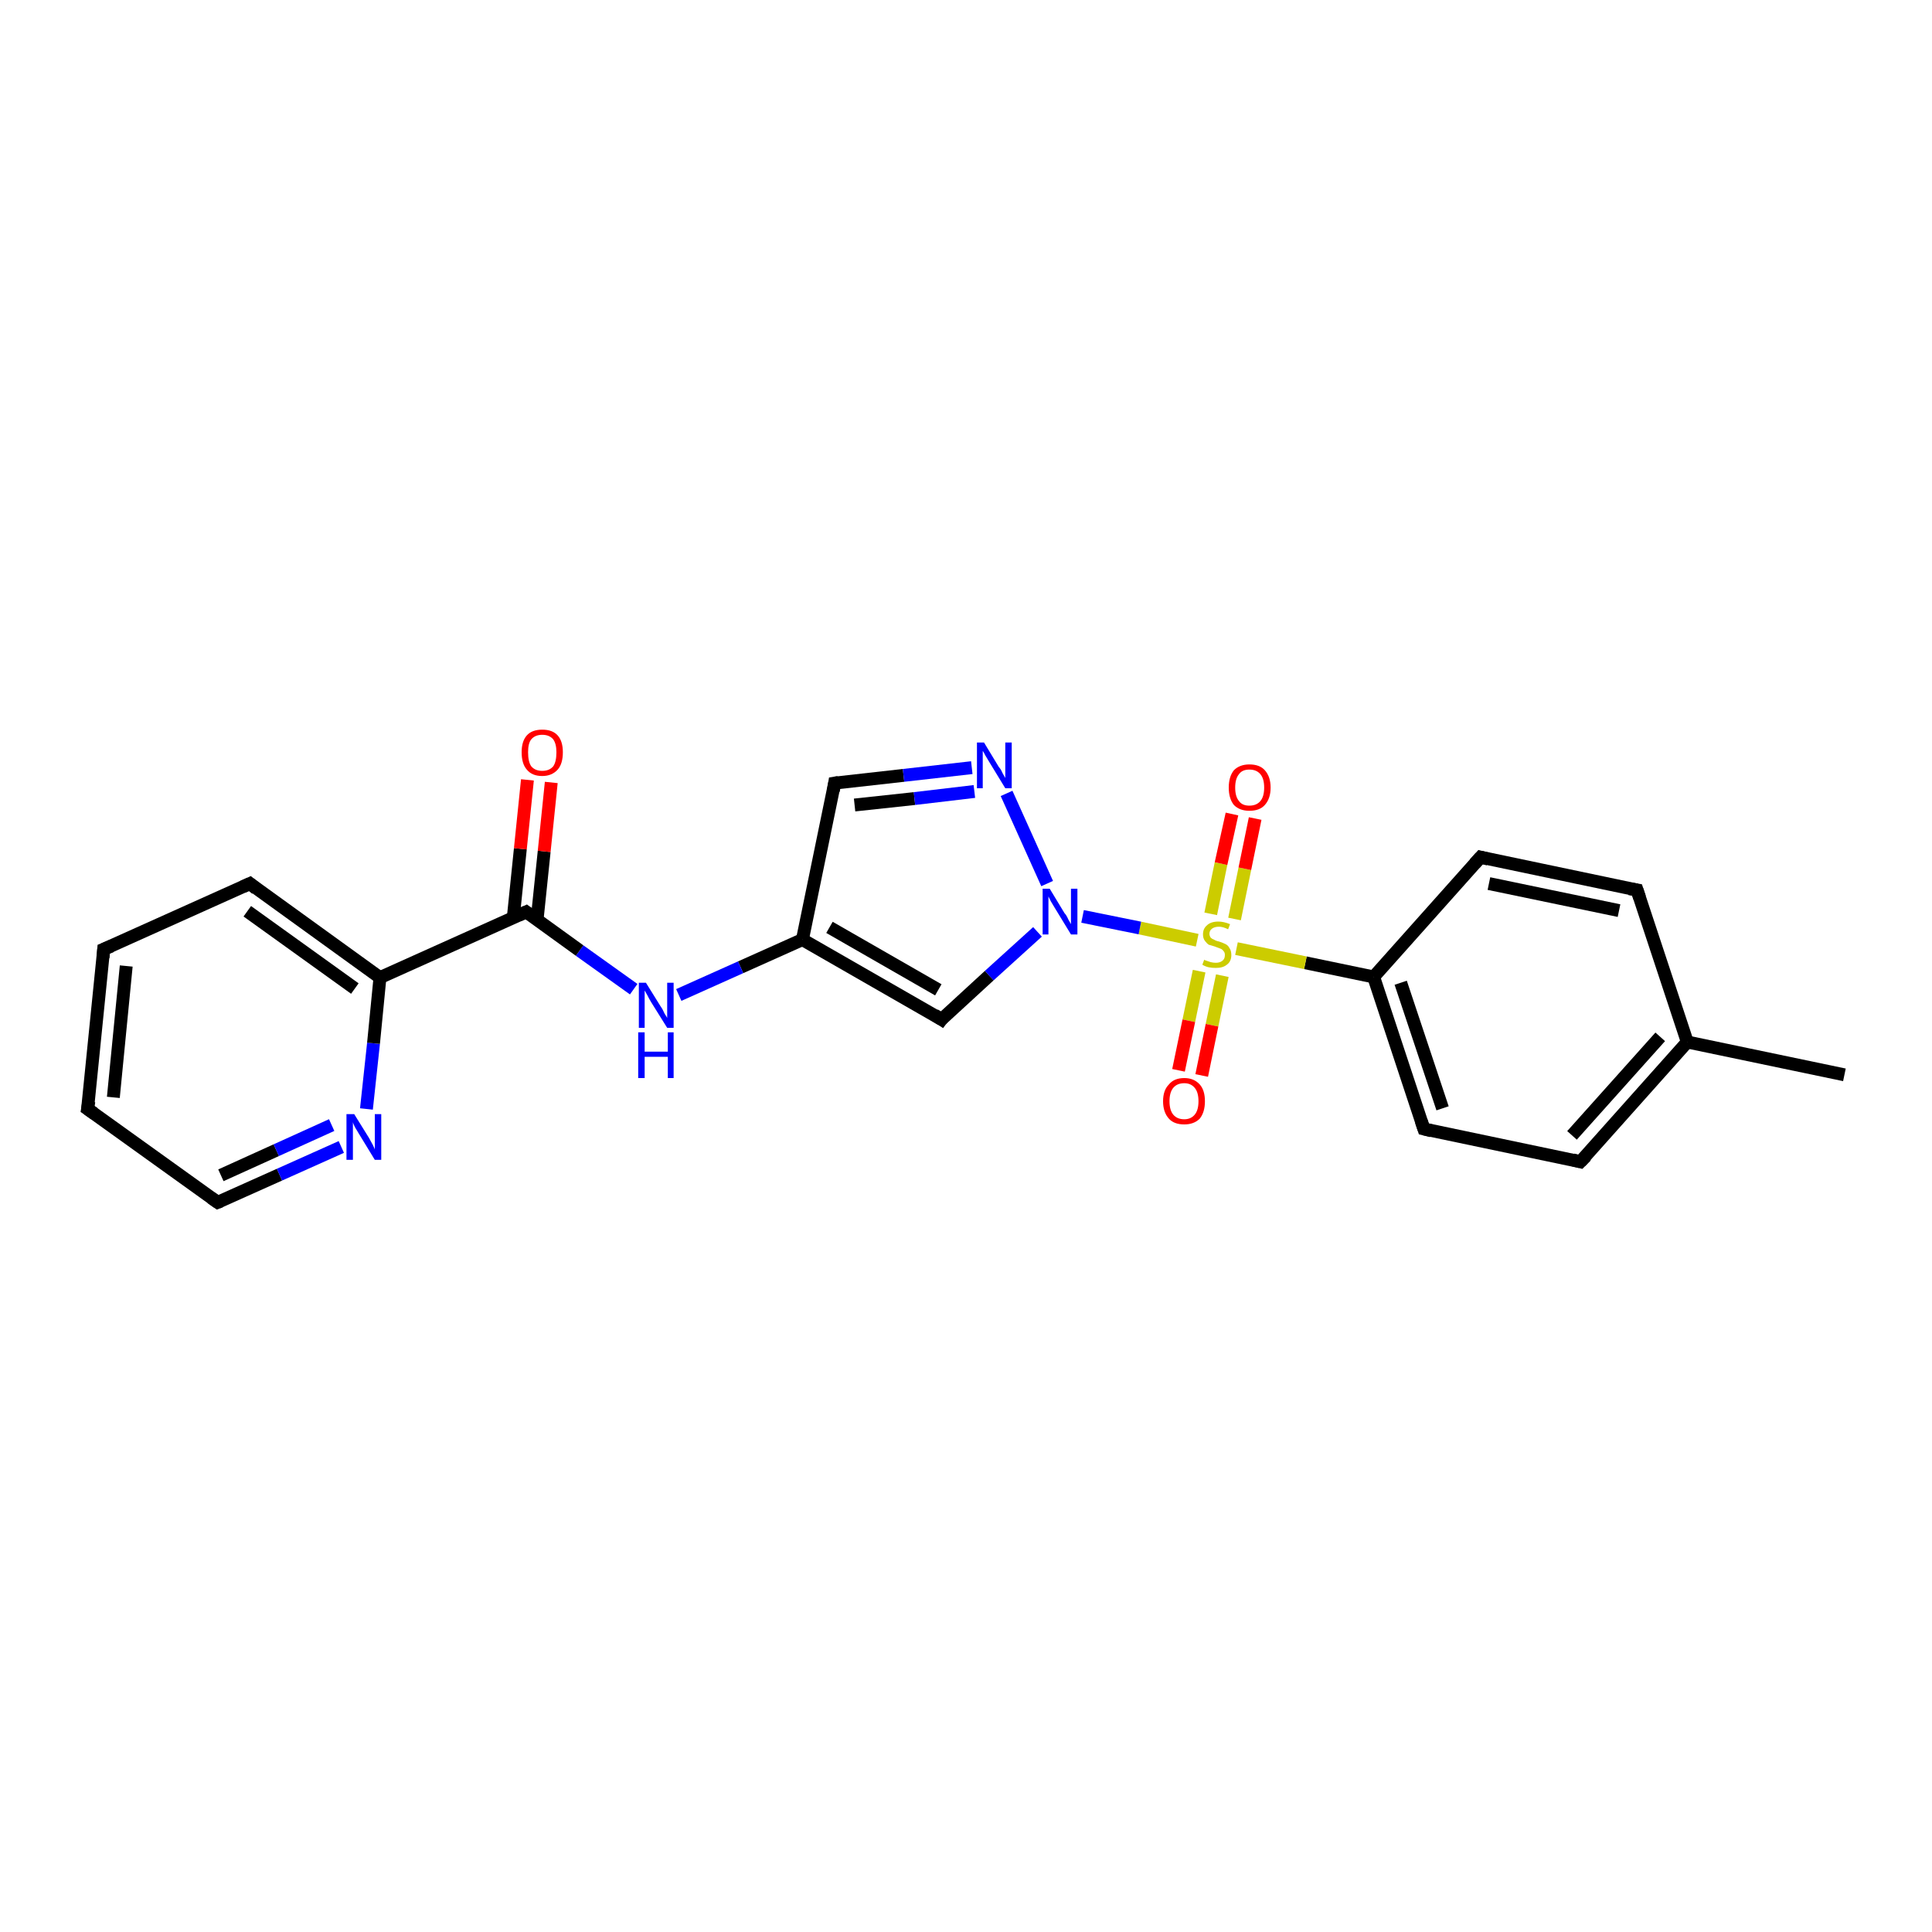 <?xml version='1.0' encoding='iso-8859-1'?>
<svg version='1.1' baseProfile='full'
              xmlns='http://www.w3.org/2000/svg'
                      xmlns:rdkit='http://www.rdkit.org/xml'
                      xmlns:xlink='http://www.w3.org/1999/xlink'
                  xml:space='preserve'
width='300px' height='300px' viewBox='0 0 300 300'>
<!-- END OF HEADER -->
<rect style='opacity:1.0;fill:#FFFFFF;stroke:none' width='300.0' height='300.0' x='0.0' y='0.0'> </rect>
<path class='bond-0 atom-0 atom-1' d='M 286.4,166.9 L 262.0,161.8' style='fill:none;fill-rule:evenodd;stroke:#000000;stroke-width:2.0px;stroke-linecap:butt;stroke-linejoin:miter;stroke-opacity:1' />
<path class='bond-1 atom-1 atom-2' d='M 262.0,161.8 L 245.4,180.4' style='fill:none;fill-rule:evenodd;stroke:#000000;stroke-width:2.0px;stroke-linecap:butt;stroke-linejoin:miter;stroke-opacity:1' />
<path class='bond-1 atom-1 atom-2' d='M 257.8,161.0 L 244.1,176.3' style='fill:none;fill-rule:evenodd;stroke:#000000;stroke-width:2.0px;stroke-linecap:butt;stroke-linejoin:miter;stroke-opacity:1' />
<path class='bond-2 atom-2 atom-3' d='M 245.4,180.4 L 221.1,175.3' style='fill:none;fill-rule:evenodd;stroke:#000000;stroke-width:2.0px;stroke-linecap:butt;stroke-linejoin:miter;stroke-opacity:1' />
<path class='bond-3 atom-3 atom-4' d='M 221.1,175.3 L 213.3,151.7' style='fill:none;fill-rule:evenodd;stroke:#000000;stroke-width:2.0px;stroke-linecap:butt;stroke-linejoin:miter;stroke-opacity:1' />
<path class='bond-3 atom-3 atom-4' d='M 224.0,172.1 L 217.5,152.6' style='fill:none;fill-rule:evenodd;stroke:#000000;stroke-width:2.0px;stroke-linecap:butt;stroke-linejoin:miter;stroke-opacity:1' />
<path class='bond-4 atom-4 atom-5' d='M 213.3,151.7 L 229.9,133.1' style='fill:none;fill-rule:evenodd;stroke:#000000;stroke-width:2.0px;stroke-linecap:butt;stroke-linejoin:miter;stroke-opacity:1' />
<path class='bond-5 atom-5 atom-6' d='M 229.9,133.1 L 254.2,138.2' style='fill:none;fill-rule:evenodd;stroke:#000000;stroke-width:2.0px;stroke-linecap:butt;stroke-linejoin:miter;stroke-opacity:1' />
<path class='bond-5 atom-5 atom-6' d='M 231.2,137.2 L 251.4,141.4' style='fill:none;fill-rule:evenodd;stroke:#000000;stroke-width:2.0px;stroke-linecap:butt;stroke-linejoin:miter;stroke-opacity:1' />
<path class='bond-6 atom-4 atom-7' d='M 213.3,151.7 L 202.7,149.5' style='fill:none;fill-rule:evenodd;stroke:#000000;stroke-width:2.0px;stroke-linecap:butt;stroke-linejoin:miter;stroke-opacity:1' />
<path class='bond-6 atom-4 atom-7' d='M 202.7,149.5 L 192.0,147.3' style='fill:none;fill-rule:evenodd;stroke:#CCCC00;stroke-width:2.0px;stroke-linecap:butt;stroke-linejoin:miter;stroke-opacity:1' />
<path class='bond-7 atom-7 atom-8' d='M 191.7,142.7 L 193.3,134.9' style='fill:none;fill-rule:evenodd;stroke:#CCCC00;stroke-width:2.0px;stroke-linecap:butt;stroke-linejoin:miter;stroke-opacity:1' />
<path class='bond-7 atom-7 atom-8' d='M 193.3,134.9 L 194.9,127.1' style='fill:none;fill-rule:evenodd;stroke:#FF0000;stroke-width:2.0px;stroke-linecap:butt;stroke-linejoin:miter;stroke-opacity:1' />
<path class='bond-7 atom-7 atom-8' d='M 188.0,141.9 L 189.6,134.1' style='fill:none;fill-rule:evenodd;stroke:#CCCC00;stroke-width:2.0px;stroke-linecap:butt;stroke-linejoin:miter;stroke-opacity:1' />
<path class='bond-7 atom-7 atom-8' d='M 189.6,134.1 L 191.3,126.4' style='fill:none;fill-rule:evenodd;stroke:#FF0000;stroke-width:2.0px;stroke-linecap:butt;stroke-linejoin:miter;stroke-opacity:1' />
<path class='bond-8 atom-7 atom-9' d='M 186.2,150.8 L 184.6,158.5' style='fill:none;fill-rule:evenodd;stroke:#CCCC00;stroke-width:2.0px;stroke-linecap:butt;stroke-linejoin:miter;stroke-opacity:1' />
<path class='bond-8 atom-7 atom-9' d='M 184.6,158.5 L 183.0,166.2' style='fill:none;fill-rule:evenodd;stroke:#FF0000;stroke-width:2.0px;stroke-linecap:butt;stroke-linejoin:miter;stroke-opacity:1' />
<path class='bond-8 atom-7 atom-9' d='M 189.8,151.5 L 188.2,159.2' style='fill:none;fill-rule:evenodd;stroke:#CCCC00;stroke-width:2.0px;stroke-linecap:butt;stroke-linejoin:miter;stroke-opacity:1' />
<path class='bond-8 atom-7 atom-9' d='M 188.2,159.2 L 186.6,167.0' style='fill:none;fill-rule:evenodd;stroke:#FF0000;stroke-width:2.0px;stroke-linecap:butt;stroke-linejoin:miter;stroke-opacity:1' />
<path class='bond-9 atom-7 atom-10' d='M 185.9,146.0 L 177.0,144.1' style='fill:none;fill-rule:evenodd;stroke:#CCCC00;stroke-width:2.0px;stroke-linecap:butt;stroke-linejoin:miter;stroke-opacity:1' />
<path class='bond-9 atom-7 atom-10' d='M 177.0,144.1 L 168.1,142.3' style='fill:none;fill-rule:evenodd;stroke:#0000FF;stroke-width:2.0px;stroke-linecap:butt;stroke-linejoin:miter;stroke-opacity:1' />
<path class='bond-10 atom-10 atom-11' d='M 161.1,144.7 L 153.6,151.5' style='fill:none;fill-rule:evenodd;stroke:#0000FF;stroke-width:2.0px;stroke-linecap:butt;stroke-linejoin:miter;stroke-opacity:1' />
<path class='bond-10 atom-10 atom-11' d='M 153.6,151.5 L 146.2,158.3' style='fill:none;fill-rule:evenodd;stroke:#000000;stroke-width:2.0px;stroke-linecap:butt;stroke-linejoin:miter;stroke-opacity:1' />
<path class='bond-11 atom-11 atom-12' d='M 146.2,158.3 L 124.6,145.9' style='fill:none;fill-rule:evenodd;stroke:#000000;stroke-width:2.0px;stroke-linecap:butt;stroke-linejoin:miter;stroke-opacity:1' />
<path class='bond-11 atom-11 atom-12' d='M 145.7,153.7 L 128.8,144.0' style='fill:none;fill-rule:evenodd;stroke:#000000;stroke-width:2.0px;stroke-linecap:butt;stroke-linejoin:miter;stroke-opacity:1' />
<path class='bond-12 atom-12 atom-13' d='M 124.6,145.9 L 115.0,150.2' style='fill:none;fill-rule:evenodd;stroke:#000000;stroke-width:2.0px;stroke-linecap:butt;stroke-linejoin:miter;stroke-opacity:1' />
<path class='bond-12 atom-12 atom-13' d='M 115.0,150.2 L 105.4,154.5' style='fill:none;fill-rule:evenodd;stroke:#0000FF;stroke-width:2.0px;stroke-linecap:butt;stroke-linejoin:miter;stroke-opacity:1' />
<path class='bond-13 atom-13 atom-14' d='M 98.4,153.6 L 90.0,147.6' style='fill:none;fill-rule:evenodd;stroke:#0000FF;stroke-width:2.0px;stroke-linecap:butt;stroke-linejoin:miter;stroke-opacity:1' />
<path class='bond-13 atom-13 atom-14' d='M 90.0,147.6 L 81.7,141.6' style='fill:none;fill-rule:evenodd;stroke:#000000;stroke-width:2.0px;stroke-linecap:butt;stroke-linejoin:miter;stroke-opacity:1' />
<path class='bond-14 atom-14 atom-15' d='M 83.4,142.8 L 84.5,132.2' style='fill:none;fill-rule:evenodd;stroke:#000000;stroke-width:2.0px;stroke-linecap:butt;stroke-linejoin:miter;stroke-opacity:1' />
<path class='bond-14 atom-14 atom-15' d='M 84.5,132.2 L 85.6,121.5' style='fill:none;fill-rule:evenodd;stroke:#FF0000;stroke-width:2.0px;stroke-linecap:butt;stroke-linejoin:miter;stroke-opacity:1' />
<path class='bond-14 atom-14 atom-15' d='M 79.7,142.5 L 80.8,131.8' style='fill:none;fill-rule:evenodd;stroke:#000000;stroke-width:2.0px;stroke-linecap:butt;stroke-linejoin:miter;stroke-opacity:1' />
<path class='bond-14 atom-14 atom-15' d='M 80.8,131.8 L 81.9,121.1' style='fill:none;fill-rule:evenodd;stroke:#FF0000;stroke-width:2.0px;stroke-linecap:butt;stroke-linejoin:miter;stroke-opacity:1' />
<path class='bond-15 atom-14 atom-16' d='M 81.7,141.6 L 59.0,151.8' style='fill:none;fill-rule:evenodd;stroke:#000000;stroke-width:2.0px;stroke-linecap:butt;stroke-linejoin:miter;stroke-opacity:1' />
<path class='bond-16 atom-16 atom-17' d='M 59.0,151.8 L 38.8,137.2' style='fill:none;fill-rule:evenodd;stroke:#000000;stroke-width:2.0px;stroke-linecap:butt;stroke-linejoin:miter;stroke-opacity:1' />
<path class='bond-16 atom-16 atom-17' d='M 55.1,153.5 L 38.4,141.5' style='fill:none;fill-rule:evenodd;stroke:#000000;stroke-width:2.0px;stroke-linecap:butt;stroke-linejoin:miter;stroke-opacity:1' />
<path class='bond-17 atom-17 atom-18' d='M 38.8,137.2 L 16.1,147.4' style='fill:none;fill-rule:evenodd;stroke:#000000;stroke-width:2.0px;stroke-linecap:butt;stroke-linejoin:miter;stroke-opacity:1' />
<path class='bond-18 atom-18 atom-19' d='M 16.1,147.4 L 13.6,172.2' style='fill:none;fill-rule:evenodd;stroke:#000000;stroke-width:2.0px;stroke-linecap:butt;stroke-linejoin:miter;stroke-opacity:1' />
<path class='bond-18 atom-18 atom-19' d='M 19.6,150.0 L 17.6,170.4' style='fill:none;fill-rule:evenodd;stroke:#000000;stroke-width:2.0px;stroke-linecap:butt;stroke-linejoin:miter;stroke-opacity:1' />
<path class='bond-19 atom-19 atom-20' d='M 13.6,172.2 L 33.8,186.7' style='fill:none;fill-rule:evenodd;stroke:#000000;stroke-width:2.0px;stroke-linecap:butt;stroke-linejoin:miter;stroke-opacity:1' />
<path class='bond-20 atom-20 atom-21' d='M 33.8,186.7 L 43.4,182.4' style='fill:none;fill-rule:evenodd;stroke:#000000;stroke-width:2.0px;stroke-linecap:butt;stroke-linejoin:miter;stroke-opacity:1' />
<path class='bond-20 atom-20 atom-21' d='M 43.4,182.4 L 53.0,178.1' style='fill:none;fill-rule:evenodd;stroke:#0000FF;stroke-width:2.0px;stroke-linecap:butt;stroke-linejoin:miter;stroke-opacity:1' />
<path class='bond-20 atom-20 atom-21' d='M 34.3,182.5 L 42.9,178.6' style='fill:none;fill-rule:evenodd;stroke:#000000;stroke-width:2.0px;stroke-linecap:butt;stroke-linejoin:miter;stroke-opacity:1' />
<path class='bond-20 atom-20 atom-21' d='M 42.9,178.6 L 51.5,174.7' style='fill:none;fill-rule:evenodd;stroke:#0000FF;stroke-width:2.0px;stroke-linecap:butt;stroke-linejoin:miter;stroke-opacity:1' />
<path class='bond-21 atom-12 atom-22' d='M 124.6,145.9 L 129.6,121.6' style='fill:none;fill-rule:evenodd;stroke:#000000;stroke-width:2.0px;stroke-linecap:butt;stroke-linejoin:miter;stroke-opacity:1' />
<path class='bond-22 atom-22 atom-23' d='M 129.6,121.6 L 140.3,120.4' style='fill:none;fill-rule:evenodd;stroke:#000000;stroke-width:2.0px;stroke-linecap:butt;stroke-linejoin:miter;stroke-opacity:1' />
<path class='bond-22 atom-22 atom-23' d='M 140.3,120.4 L 150.9,119.2' style='fill:none;fill-rule:evenodd;stroke:#0000FF;stroke-width:2.0px;stroke-linecap:butt;stroke-linejoin:miter;stroke-opacity:1' />
<path class='bond-22 atom-22 atom-23' d='M 132.7,125.0 L 142.0,124.0' style='fill:none;fill-rule:evenodd;stroke:#000000;stroke-width:2.0px;stroke-linecap:butt;stroke-linejoin:miter;stroke-opacity:1' />
<path class='bond-22 atom-22 atom-23' d='M 142.0,124.0 L 151.3,122.9' style='fill:none;fill-rule:evenodd;stroke:#0000FF;stroke-width:2.0px;stroke-linecap:butt;stroke-linejoin:miter;stroke-opacity:1' />
<path class='bond-23 atom-6 atom-1' d='M 254.2,138.2 L 262.0,161.8' style='fill:none;fill-rule:evenodd;stroke:#000000;stroke-width:2.0px;stroke-linecap:butt;stroke-linejoin:miter;stroke-opacity:1' />
<path class='bond-24 atom-23 atom-10' d='M 156.3,123.2 L 162.6,137.2' style='fill:none;fill-rule:evenodd;stroke:#0000FF;stroke-width:2.0px;stroke-linecap:butt;stroke-linejoin:miter;stroke-opacity:1' />
<path class='bond-25 atom-21 atom-16' d='M 56.9,172.2 L 58.0,162.0' style='fill:none;fill-rule:evenodd;stroke:#0000FF;stroke-width:2.0px;stroke-linecap:butt;stroke-linejoin:miter;stroke-opacity:1' />
<path class='bond-25 atom-21 atom-16' d='M 58.0,162.0 L 59.0,151.8' style='fill:none;fill-rule:evenodd;stroke:#000000;stroke-width:2.0px;stroke-linecap:butt;stroke-linejoin:miter;stroke-opacity:1' />
<path d='M 246.3,179.5 L 245.4,180.4 L 244.2,180.1' style='fill:none;stroke:#000000;stroke-width:2.0px;stroke-linecap:butt;stroke-linejoin:miter;stroke-opacity:1;' />
<path d='M 222.3,175.6 L 221.1,175.3 L 220.7,174.1' style='fill:none;stroke:#000000;stroke-width:2.0px;stroke-linecap:butt;stroke-linejoin:miter;stroke-opacity:1;' />
<path d='M 229.0,134.1 L 229.9,133.1 L 231.1,133.4' style='fill:none;stroke:#000000;stroke-width:2.0px;stroke-linecap:butt;stroke-linejoin:miter;stroke-opacity:1;' />
<path d='M 253.0,138.0 L 254.2,138.2 L 254.6,139.4' style='fill:none;stroke:#000000;stroke-width:2.0px;stroke-linecap:butt;stroke-linejoin:miter;stroke-opacity:1;' />
<path d='M 146.5,157.9 L 146.2,158.3 L 145.1,157.6' style='fill:none;stroke:#000000;stroke-width:2.0px;stroke-linecap:butt;stroke-linejoin:miter;stroke-opacity:1;' />
<path d='M 82.1,141.9 L 81.7,141.6 L 80.6,142.1' style='fill:none;stroke:#000000;stroke-width:2.0px;stroke-linecap:butt;stroke-linejoin:miter;stroke-opacity:1;' />
<path d='M 39.8,138.0 L 38.8,137.2 L 37.7,137.7' style='fill:none;stroke:#000000;stroke-width:2.0px;stroke-linecap:butt;stroke-linejoin:miter;stroke-opacity:1;' />
<path d='M 17.3,146.9 L 16.1,147.4 L 16.0,148.7' style='fill:none;stroke:#000000;stroke-width:2.0px;stroke-linecap:butt;stroke-linejoin:miter;stroke-opacity:1;' />
<path d='M 13.8,171.0 L 13.6,172.2 L 14.6,172.9' style='fill:none;stroke:#000000;stroke-width:2.0px;stroke-linecap:butt;stroke-linejoin:miter;stroke-opacity:1;' />
<path d='M 32.8,186.0 L 33.8,186.7 L 34.3,186.5' style='fill:none;stroke:#000000;stroke-width:2.0px;stroke-linecap:butt;stroke-linejoin:miter;stroke-opacity:1;' />
<path d='M 129.4,122.8 L 129.6,121.6 L 130.2,121.5' style='fill:none;stroke:#000000;stroke-width:2.0px;stroke-linecap:butt;stroke-linejoin:miter;stroke-opacity:1;' />
<path class='atom-7' d='M 187.0 149.0
Q 187.0 149.1, 187.4 149.2
Q 187.7 149.3, 188.0 149.4
Q 188.4 149.5, 188.8 149.5
Q 189.4 149.5, 189.8 149.2
Q 190.2 148.9, 190.2 148.3
Q 190.2 147.9, 190.0 147.7
Q 189.8 147.4, 189.5 147.3
Q 189.2 147.2, 188.7 147.0
Q 188.1 146.8, 187.7 146.7
Q 187.4 146.5, 187.1 146.1
Q 186.8 145.7, 186.8 145.1
Q 186.8 144.2, 187.4 143.7
Q 188.0 143.1, 189.2 143.1
Q 190.0 143.1, 191.0 143.5
L 190.7 144.3
Q 189.9 143.9, 189.3 143.9
Q 188.6 143.9, 188.2 144.2
Q 187.8 144.5, 187.8 145.0
Q 187.8 145.3, 188.0 145.6
Q 188.2 145.8, 188.5 145.9
Q 188.8 146.1, 189.3 146.2
Q 189.9 146.4, 190.3 146.6
Q 190.7 146.8, 190.9 147.2
Q 191.2 147.6, 191.2 148.3
Q 191.2 149.3, 190.5 149.8
Q 189.9 150.3, 188.8 150.3
Q 188.2 150.3, 187.7 150.2
Q 187.2 150.1, 186.7 149.8
L 187.0 149.0
' fill='#CCCC00'/>
<path class='atom-8' d='M 190.8 122.3
Q 190.8 120.6, 191.6 119.6
Q 192.5 118.7, 194.0 118.7
Q 195.6 118.7, 196.4 119.6
Q 197.3 120.6, 197.3 122.3
Q 197.3 124.0, 196.4 125.0
Q 195.6 125.9, 194.0 125.9
Q 192.5 125.9, 191.6 125.0
Q 190.8 124.0, 190.8 122.3
M 194.0 125.1
Q 195.1 125.1, 195.7 124.4
Q 196.3 123.7, 196.3 122.3
Q 196.3 120.9, 195.7 120.2
Q 195.1 119.5, 194.0 119.5
Q 192.9 119.5, 192.4 120.2
Q 191.8 120.9, 191.8 122.3
Q 191.8 123.7, 192.4 124.4
Q 192.9 125.1, 194.0 125.1
' fill='#FF0000'/>
<path class='atom-9' d='M 180.6 171.0
Q 180.6 169.3, 181.5 168.4
Q 182.3 167.4, 183.9 167.4
Q 185.4 167.4, 186.3 168.4
Q 187.1 169.3, 187.1 171.0
Q 187.1 172.7, 186.3 173.7
Q 185.4 174.6, 183.9 174.6
Q 182.3 174.6, 181.5 173.7
Q 180.6 172.7, 180.6 171.0
M 183.9 173.8
Q 184.9 173.8, 185.5 173.1
Q 186.1 172.4, 186.1 171.0
Q 186.1 169.6, 185.5 168.9
Q 184.9 168.2, 183.9 168.2
Q 182.8 168.2, 182.2 168.9
Q 181.6 169.6, 181.6 171.0
Q 181.6 172.4, 182.2 173.1
Q 182.8 173.8, 183.9 173.8
' fill='#FF0000'/>
<path class='atom-10' d='M 163.0 138.0
L 165.3 141.8
Q 165.6 142.1, 165.9 142.8
Q 166.3 143.5, 166.3 143.5
L 166.3 138.0
L 167.3 138.0
L 167.3 145.1
L 166.3 145.1
L 163.8 141.0
Q 163.5 140.5, 163.2 140.0
Q 162.9 139.4, 162.8 139.2
L 162.8 145.1
L 161.9 145.1
L 161.9 138.0
L 163.0 138.0
' fill='#0000FF'/>
<path class='atom-13' d='M 100.3 152.6
L 102.6 156.3
Q 102.9 156.7, 103.2 157.4
Q 103.6 158.0, 103.6 158.1
L 103.6 152.6
L 104.6 152.6
L 104.6 159.6
L 103.6 159.6
L 101.1 155.6
Q 100.8 155.1, 100.5 154.5
Q 100.2 154.0, 100.1 153.8
L 100.1 159.6
L 99.2 159.6
L 99.2 152.6
L 100.3 152.6
' fill='#0000FF'/>
<path class='atom-13' d='M 99.1 160.3
L 100.1 160.3
L 100.1 163.3
L 103.7 163.3
L 103.7 160.3
L 104.6 160.3
L 104.6 167.4
L 103.7 167.4
L 103.7 164.1
L 100.1 164.1
L 100.1 167.4
L 99.1 167.4
L 99.1 160.3
' fill='#0000FF'/>
<path class='atom-15' d='M 81.0 116.8
Q 81.0 115.1, 81.8 114.2
Q 82.6 113.3, 84.2 113.3
Q 85.8 113.3, 86.6 114.2
Q 87.4 115.1, 87.4 116.8
Q 87.4 118.6, 86.6 119.5
Q 85.7 120.5, 84.2 120.5
Q 82.6 120.5, 81.8 119.5
Q 81.0 118.6, 81.0 116.8
M 84.2 119.7
Q 85.3 119.7, 85.9 119.0
Q 86.4 118.3, 86.4 116.8
Q 86.4 115.5, 85.9 114.8
Q 85.3 114.1, 84.2 114.1
Q 83.1 114.1, 82.5 114.8
Q 82.0 115.4, 82.0 116.8
Q 82.0 118.3, 82.5 119.0
Q 83.1 119.7, 84.2 119.7
' fill='#FF0000'/>
<path class='atom-21' d='M 55.0 173.0
L 57.3 176.7
Q 57.5 177.1, 57.9 177.8
Q 58.2 178.4, 58.2 178.5
L 58.2 173.0
L 59.2 173.0
L 59.2 180.1
L 58.2 180.1
L 55.7 176.0
Q 55.4 175.5, 55.1 175.0
Q 54.8 174.4, 54.8 174.2
L 54.8 180.1
L 53.8 180.1
L 53.8 173.0
L 55.0 173.0
' fill='#0000FF'/>
<path class='atom-23' d='M 152.8 115.3
L 155.1 119.1
Q 155.4 119.4, 155.7 120.1
Q 156.1 120.8, 156.1 120.8
L 156.1 115.3
L 157.1 115.3
L 157.1 122.4
L 156.1 122.4
L 153.6 118.3
Q 153.3 117.8, 153.0 117.3
Q 152.7 116.7, 152.6 116.6
L 152.6 122.4
L 151.7 122.4
L 151.7 115.3
L 152.8 115.3
' fill='#0000FF'/>
</svg>
